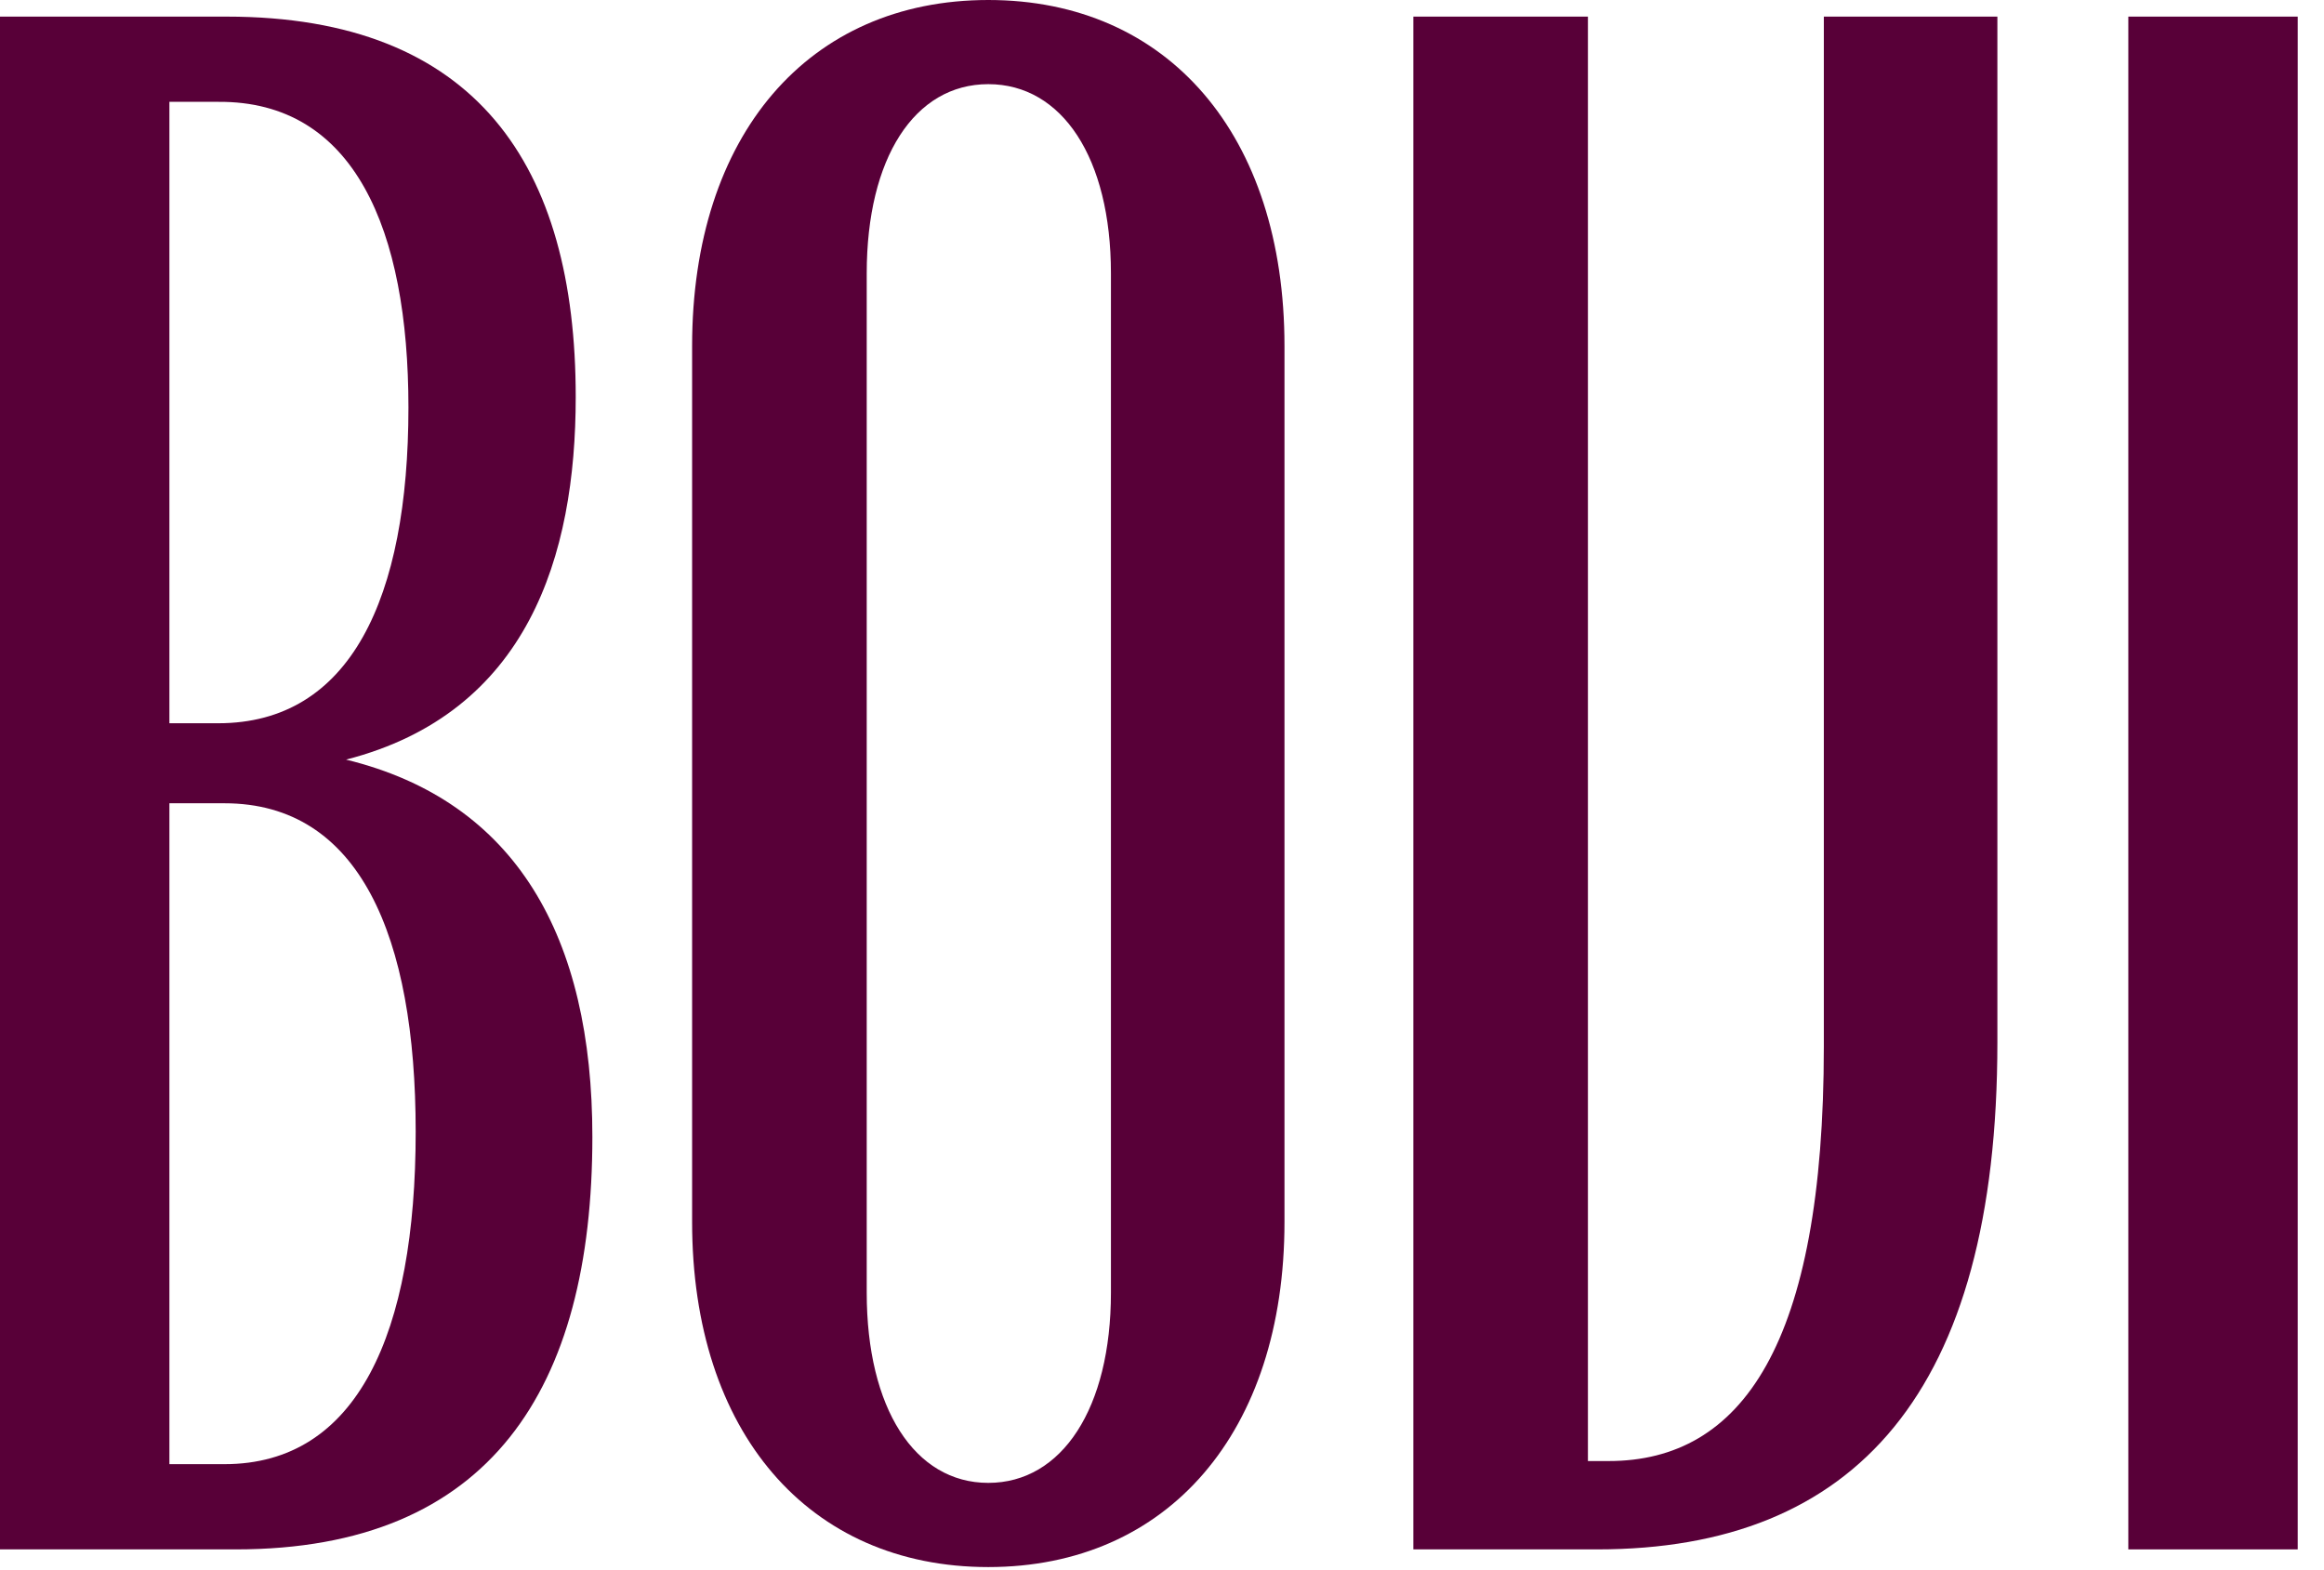 <svg width="74" height="50" viewBox="0 0 74 50" fill="none" xmlns="http://www.w3.org/2000/svg">
<path d="M67.769 0.529H73.163V49.338H67.769V0.529Z" fill="#580038"/>
<path d="M45.003 49.338V0.529H50.562V46.525H51.224C55.46 46.525 58.074 42.819 58.074 33.322V0.529H63.6V33.19C63.6 44.341 59.066 49.338 50.86 49.338H45.003Z" fill="#580038"/>
<path d="M31.469 49.901C25.744 49.901 22.038 45.599 22.038 38.914V11.019C22.038 4.302 25.744 0 31.469 0C37.194 0 40.9 4.302 40.9 11.019V38.914C40.9 45.599 37.194 49.901 31.469 49.901ZM27.598 41.165C27.598 44.838 29.12 47.22 31.469 47.22C33.819 47.22 35.374 44.838 35.374 41.165V8.703C35.374 5.03 33.819 2.68 31.469 2.68C29.12 2.68 27.598 5.03 27.598 8.703V41.165Z" fill="#580038"/>
<path d="M0 49.338V0.529H7.214C15.189 0.529 18.332 5.294 18.332 12.641C18.332 17.703 16.81 22.7 11.019 24.189C16.446 25.513 18.862 29.848 18.862 36.201C18.862 44.209 15.619 49.338 7.512 49.338H0ZM5.394 46.624H7.148C11.383 46.624 13.236 42.455 13.236 36.036C13.236 29.815 11.449 25.579 7.148 25.579H5.394V46.624ZM5.394 23.031H6.949C11.152 23.031 13.005 19.06 13.005 12.972C13.005 7.313 11.284 3.21 6.949 3.243H5.394V23.031Z" fill="#580038"/>
</svg>
